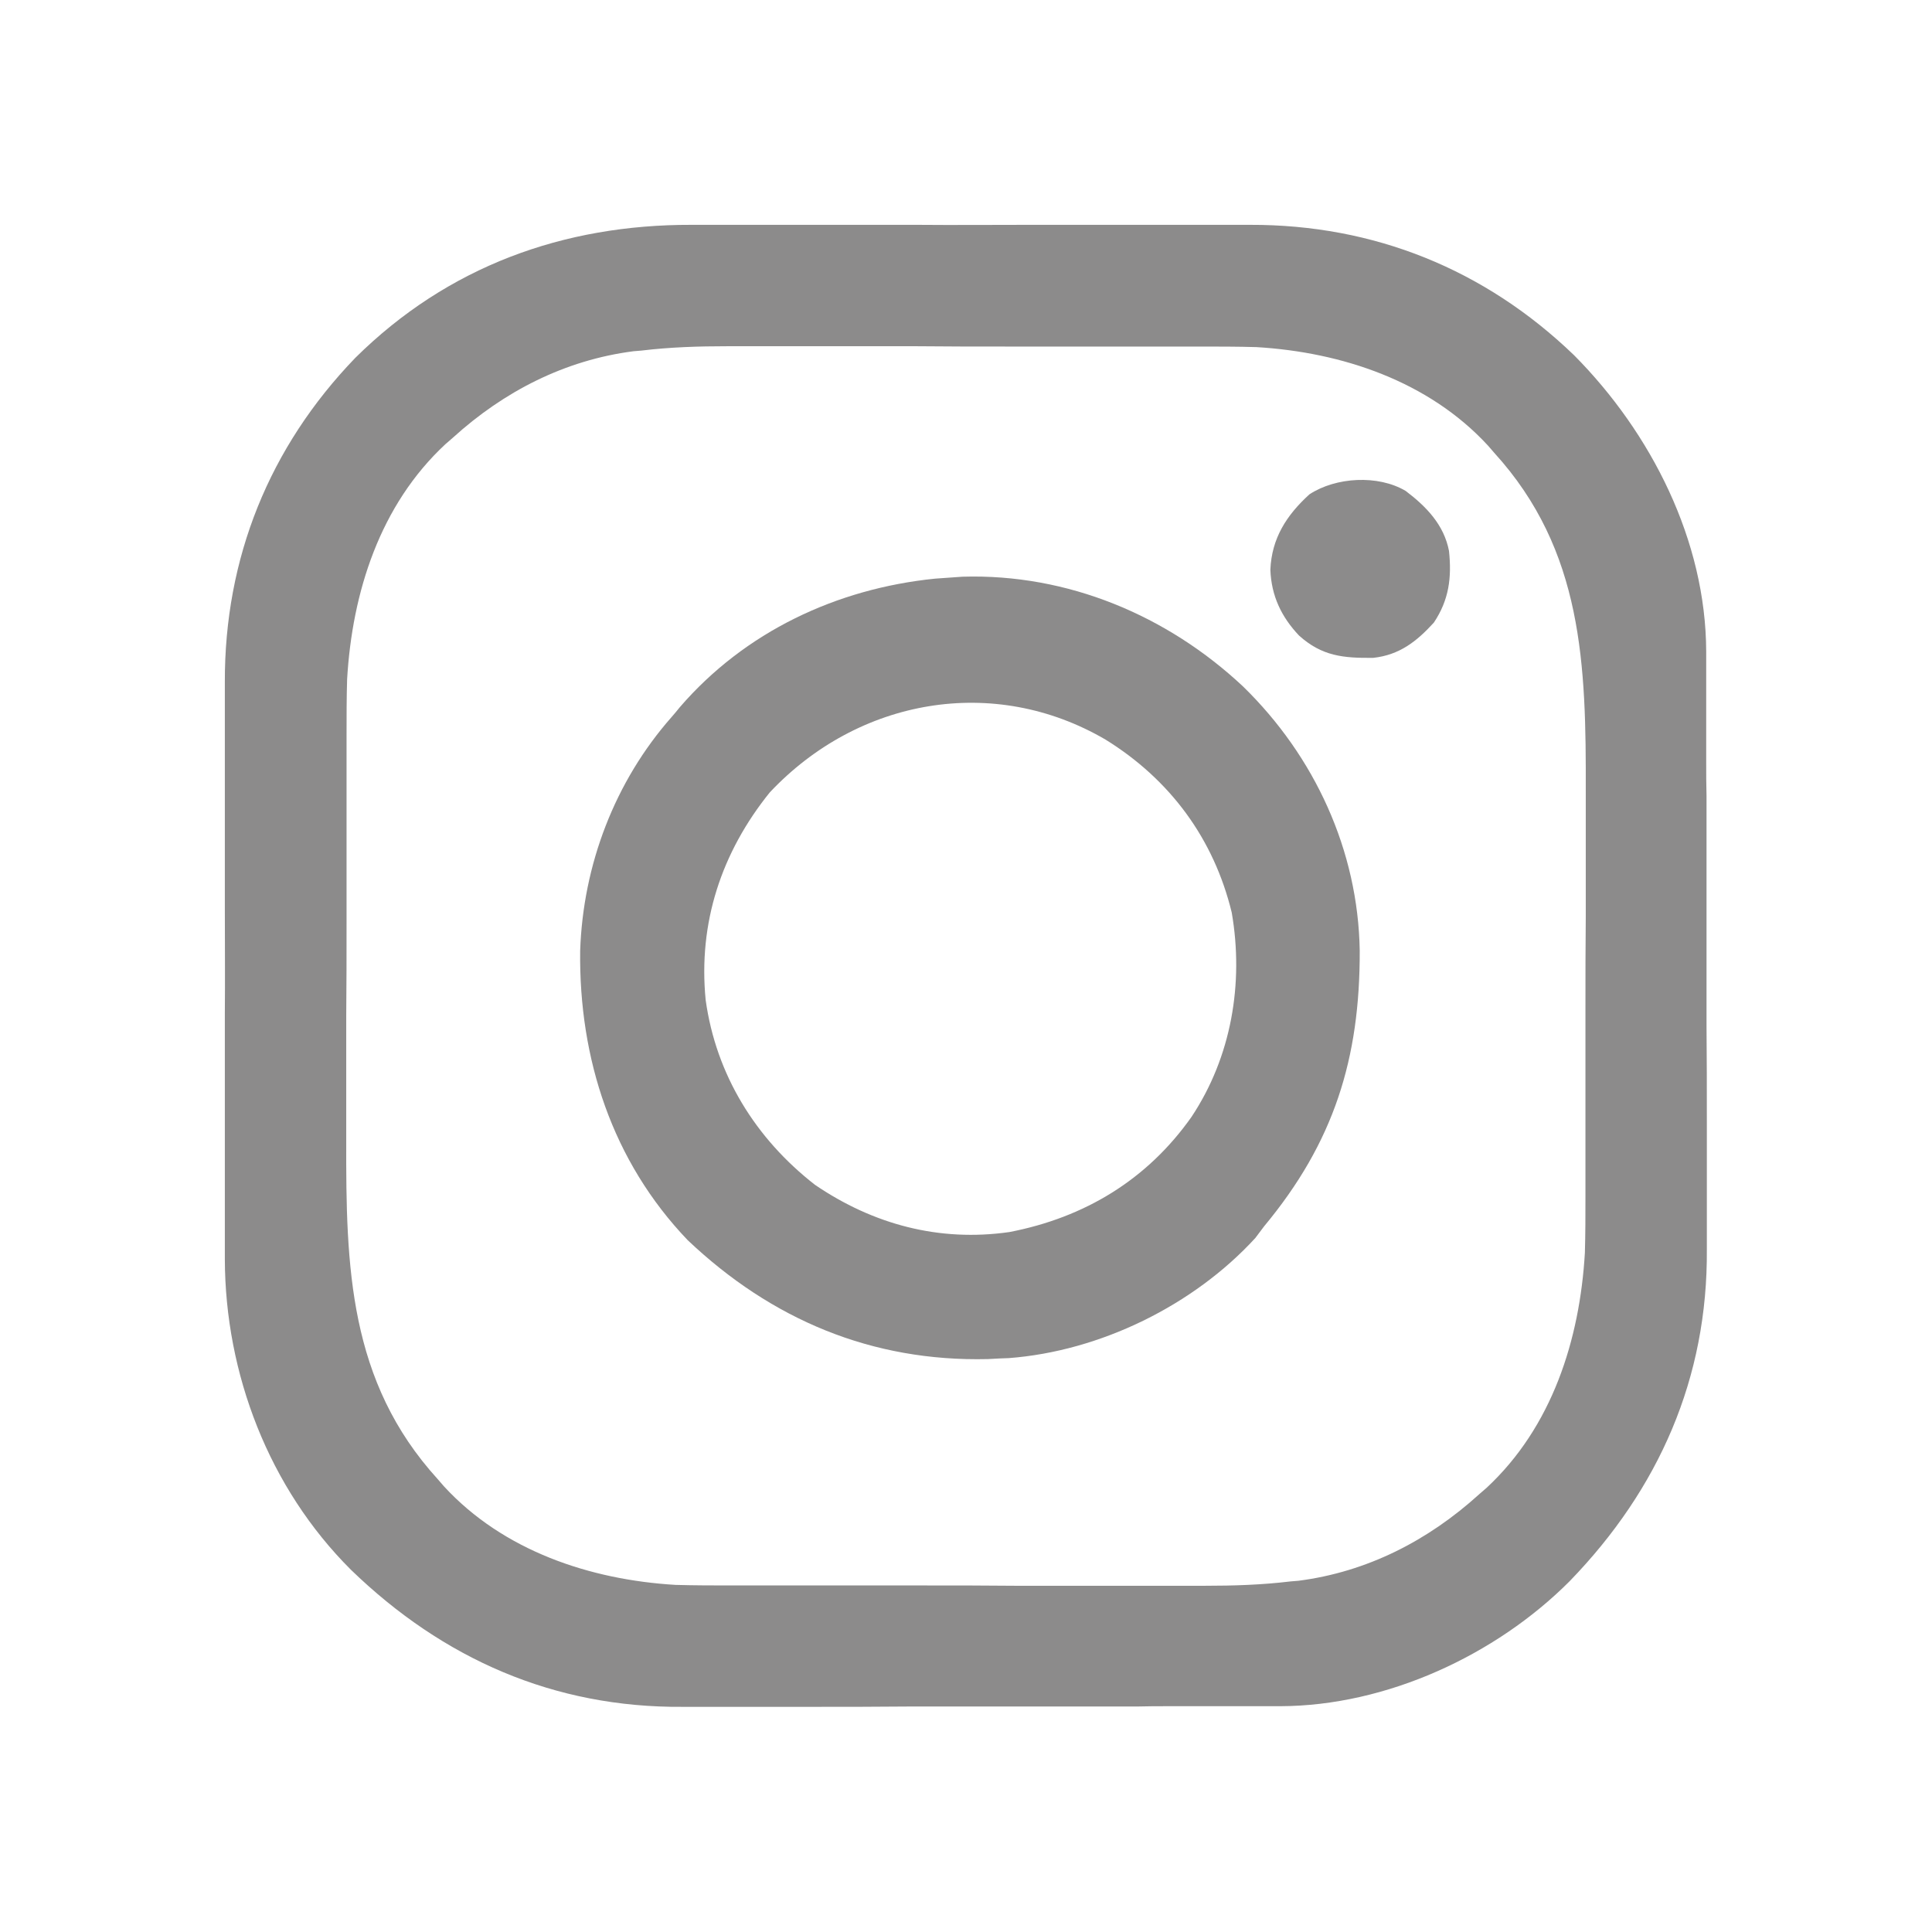 <?xml version="1.0" encoding="UTF-8"?>
<svg xmlns="http://www.w3.org/2000/svg" xmlns:xlink="http://www.w3.org/1999/xlink" width="24px" height="24px" viewBox="0 0 24 24" version="1.1">
<g id="surface1">
<path style=" stroke:none;fill-rule:nonzero;fill:rgb(54.902%,54.51%,54.51%);fill-opacity:1;" d="M 8.59 2.793 C 8.672 2.793 8.758 2.793 8.84 2.793 C 9.062 2.793 9.285 2.793 9.508 2.793 C 9.742 2.793 9.977 2.793 10.211 2.793 C 10.605 2.793 11 2.793 11.395 2.793 C 11.848 2.797 12.301 2.793 12.758 2.793 C 13.148 2.793 13.539 2.793 13.93 2.793 C 14.164 2.793 14.395 2.793 14.629 2.793 C 14.848 2.793 15.066 2.793 15.285 2.793 C 15.367 2.793 15.445 2.793 15.527 2.793 C 17.066 2.789 18.445 3.344 19.555 4.414 C 20.512 5.379 21.191 6.715 21.195 8.094 C 21.195 8.145 21.195 8.145 21.195 8.199 C 21.195 8.312 21.195 8.43 21.195 8.543 C 21.195 8.625 21.195 8.707 21.195 8.793 C 21.195 9.016 21.195 9.242 21.195 9.465 C 21.195 9.605 21.195 9.746 21.199 9.887 C 21.199 10.328 21.199 10.77 21.199 11.211 C 21.199 11.719 21.199 12.227 21.199 12.734 C 21.203 13.125 21.203 13.52 21.203 13.914 C 21.203 14.148 21.203 14.383 21.203 14.617 C 21.203 14.836 21.203 15.059 21.203 15.277 C 21.203 15.359 21.203 15.441 21.203 15.52 C 21.215 17.117 20.609 18.496 19.5 19.641 C 18.578 20.566 17.219 21.191 15.906 21.195 C 15.871 21.195 15.84 21.195 15.801 21.195 C 15.688 21.195 15.57 21.195 15.457 21.195 C 15.375 21.195 15.293 21.195 15.207 21.195 C 14.984 21.195 14.758 21.195 14.535 21.195 C 14.395 21.195 14.254 21.195 14.113 21.199 C 13.672 21.199 13.23 21.199 12.789 21.199 C 12.281 21.199 11.773 21.199 11.266 21.199 C 10.875 21.203 10.48 21.203 10.086 21.203 C 9.852 21.203 9.617 21.203 9.383 21.203 C 9.164 21.203 8.941 21.203 8.723 21.203 C 8.641 21.203 8.559 21.203 8.48 21.203 C 6.883 21.215 5.504 20.609 4.359 19.5 C 3.34 18.484 2.797 17.066 2.793 15.641 C 2.793 15.562 2.793 15.484 2.793 15.41 C 2.793 15.328 2.793 15.242 2.793 15.16 C 2.793 14.938 2.793 14.715 2.793 14.492 C 2.793 14.258 2.793 14.023 2.793 13.789 C 2.793 13.395 2.793 13 2.793 12.605 C 2.797 12.152 2.793 11.699 2.793 11.242 C 2.793 10.852 2.793 10.461 2.793 10.07 C 2.793 9.836 2.793 9.605 2.793 9.371 C 2.793 9.152 2.793 8.934 2.793 8.715 C 2.793 8.633 2.793 8.555 2.793 8.473 C 2.789 6.934 3.344 5.555 4.414 4.445 C 5.562 3.309 7 2.789 8.59 2.793 Z M 7.969 4.355 C 7.938 4.359 7.906 4.359 7.871 4.363 C 7.016 4.473 6.258 4.863 5.625 5.438 C 5.594 5.465 5.566 5.488 5.535 5.516 C 4.719 6.273 4.375 7.359 4.312 8.438 C 4.305 8.676 4.305 8.91 4.305 9.148 C 4.305 9.215 4.305 9.285 4.305 9.355 C 4.305 9.539 4.305 9.727 4.305 9.91 C 4.305 10.027 4.305 10.145 4.305 10.258 C 4.305 10.668 4.305 11.074 4.305 11.48 C 4.305 11.859 4.305 12.234 4.301 12.613 C 4.301 12.938 4.301 13.266 4.301 13.59 C 4.301 13.785 4.301 13.98 4.301 14.172 C 4.297 15.738 4.332 17.16 5.438 18.375 C 5.465 18.406 5.488 18.434 5.516 18.465 C 6.254 19.266 7.332 19.625 8.391 19.688 C 8.629 19.695 8.867 19.695 9.105 19.695 C 9.176 19.695 9.246 19.695 9.312 19.695 C 9.504 19.695 9.691 19.695 9.879 19.695 C 9.996 19.695 10.117 19.695 10.234 19.695 C 10.648 19.695 11.059 19.695 11.473 19.695 C 11.855 19.695 12.238 19.695 12.621 19.699 C 12.953 19.699 13.285 19.699 13.613 19.699 C 13.812 19.699 14.008 19.699 14.207 19.699 C 14.391 19.699 14.574 19.699 14.762 19.699 C 14.828 19.699 14.895 19.699 14.965 19.699 C 15.32 19.699 15.676 19.688 16.031 19.645 C 16.062 19.641 16.094 19.641 16.129 19.637 C 16.984 19.527 17.742 19.137 18.375 18.562 C 18.406 18.535 18.434 18.512 18.465 18.484 C 19.281 17.727 19.625 16.641 19.688 15.562 C 19.695 15.324 19.695 15.09 19.695 14.852 C 19.695 14.785 19.695 14.715 19.695 14.645 C 19.695 14.461 19.695 14.273 19.695 14.09 C 19.695 13.973 19.695 13.855 19.695 13.742 C 19.695 13.332 19.695 12.926 19.695 12.52 C 19.695 12.141 19.695 11.766 19.699 11.387 C 19.699 11.062 19.699 10.734 19.699 10.41 C 19.699 10.215 19.699 10.02 19.699 9.828 C 19.703 8.262 19.668 6.84 18.562 5.625 C 18.535 5.594 18.512 5.566 18.484 5.535 C 17.746 4.734 16.668 4.375 15.609 4.312 C 15.371 4.305 15.133 4.305 14.895 4.305 C 14.824 4.305 14.754 4.305 14.688 4.305 C 14.496 4.305 14.309 4.305 14.121 4.305 C 14.004 4.305 13.883 4.305 13.766 4.305 C 13.352 4.305 12.941 4.305 12.527 4.305 C 12.145 4.305 11.762 4.305 11.379 4.301 C 11.047 4.301 10.715 4.301 10.387 4.301 C 10.188 4.301 9.992 4.301 9.793 4.301 C 9.609 4.301 9.426 4.301 9.238 4.301 C 9.172 4.301 9.105 4.301 9.035 4.301 C 8.68 4.301 8.324 4.312 7.969 4.355 Z M 7.969 4.355 "/>
<path style=" stroke:none;fill-rule:nonzero;fill:rgb(54.902%,54.51%,54.51%);fill-opacity:1;" d="M 11.957 7.164 C 13.262 7.125 14.5 7.645 15.441 8.527 C 16.332 9.395 16.871 10.566 16.891 11.809 C 16.895 13.152 16.57 14.191 15.703 15.234 C 15.668 15.281 15.633 15.328 15.594 15.379 C 14.828 16.215 13.668 16.785 12.531 16.871 C 12.496 16.871 12.461 16.875 12.422 16.875 C 12.371 16.879 12.324 16.879 12.273 16.883 C 10.828 16.918 9.582 16.391 8.543 15.406 C 7.605 14.426 7.191 13.152 7.207 11.812 C 7.242 10.746 7.637 9.707 8.344 8.906 C 8.379 8.867 8.41 8.828 8.445 8.785 C 9.254 7.848 10.391 7.312 11.617 7.188 C 11.73 7.18 11.844 7.172 11.957 7.164 Z M 9.562 9.844 C 8.961 10.59 8.672 11.465 8.766 12.422 C 8.895 13.352 9.387 14.145 10.125 14.719 C 10.848 15.211 11.668 15.43 12.539 15.305 C 13.473 15.125 14.25 14.656 14.801 13.875 C 15.297 13.129 15.453 12.215 15.301 11.336 C 15.078 10.418 14.535 9.684 13.734 9.188 C 12.344 8.375 10.66 8.676 9.562 9.844 Z M 9.562 9.844 "/>
<path style=" stroke:none;fill-rule:nonzero;fill:rgb(54.902%,54.51%,54.51%);fill-opacity:1;" d="M 17.461 6.098 C 17.719 6.293 17.938 6.52 18 6.844 C 18.035 7.176 18 7.453 17.812 7.734 C 17.598 7.969 17.383 8.137 17.059 8.172 C 16.688 8.176 16.422 8.152 16.137 7.895 C 15.918 7.664 15.793 7.402 15.781 7.078 C 15.797 6.688 15.98 6.402 16.266 6.141 C 16.594 5.926 17.117 5.895 17.461 6.098 Z M 17.461 6.098 "/>
</g>
</svg>
